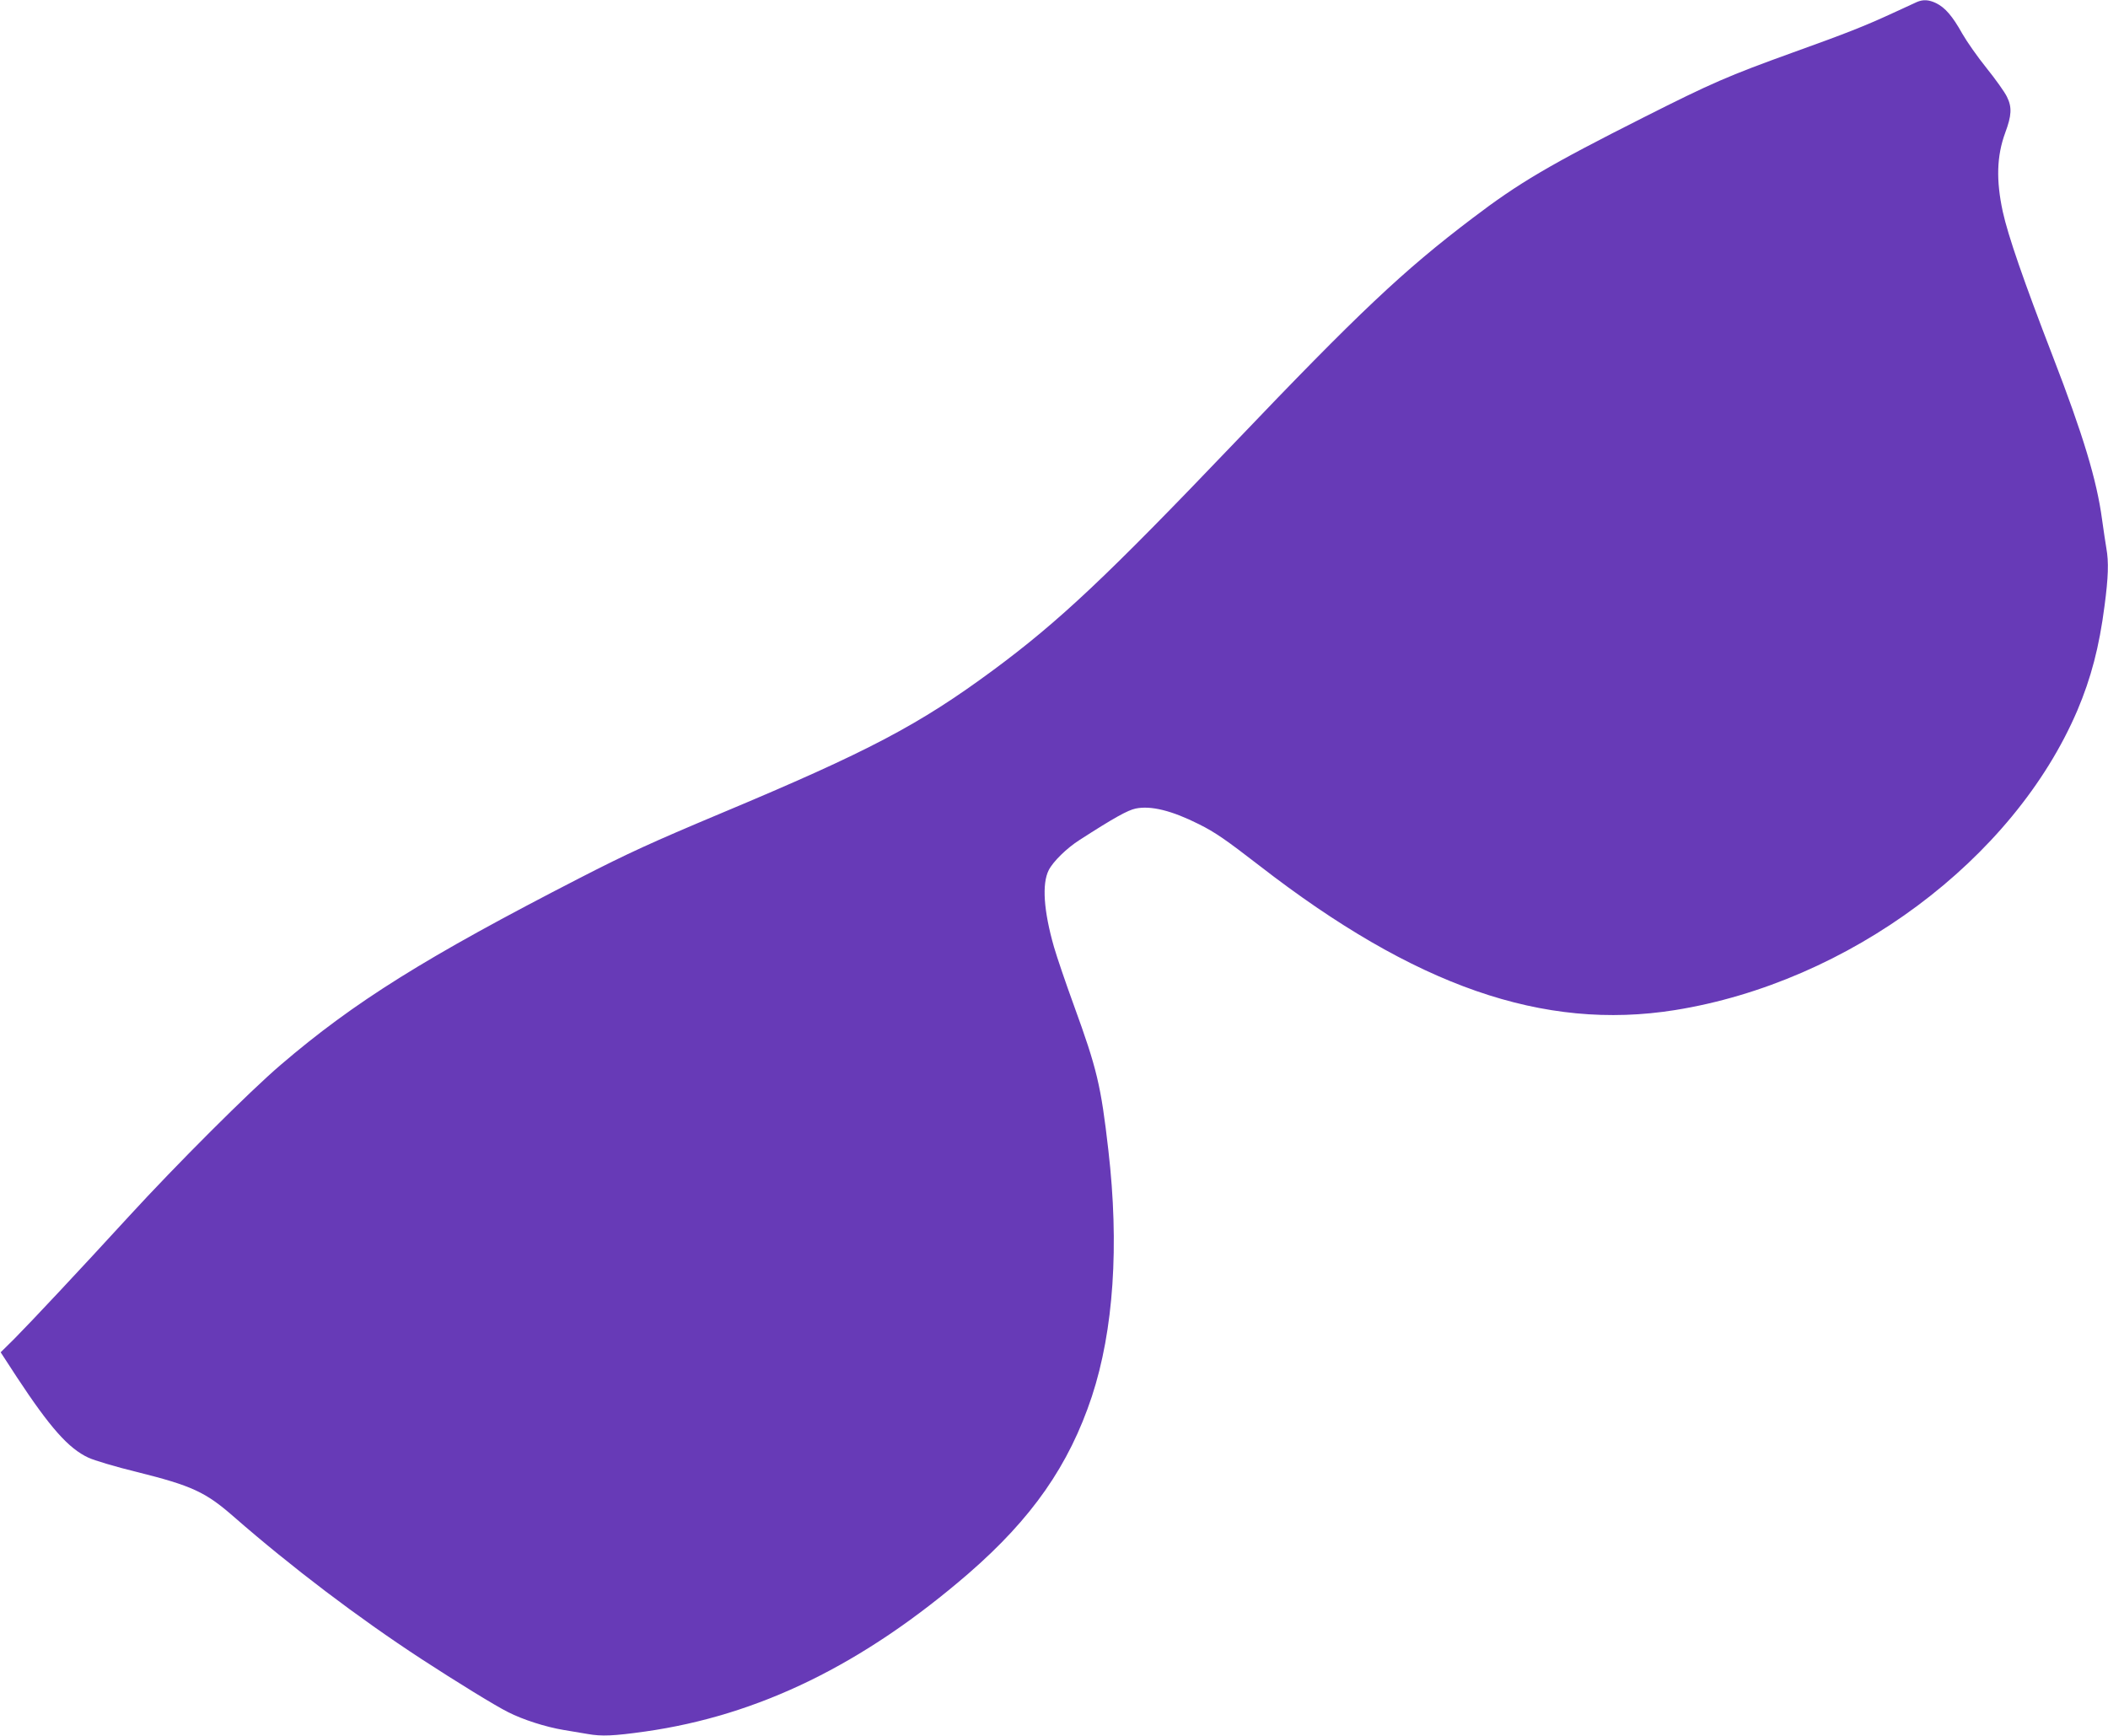 <?xml version="1.0" standalone="no"?>
<!DOCTYPE svg PUBLIC "-//W3C//DTD SVG 20010904//EN"
 "http://www.w3.org/TR/2001/REC-SVG-20010904/DTD/svg10.dtd">
<svg version="1.0" xmlns="http://www.w3.org/2000/svg"
 width="1280pt" height="1054pt" viewBox="0 0 1280 1054"
 preserveAspectRatio="xMidYMid meet">
<g transform="translate(0,1054) scale(0.1,-0.1)"
fill="#673ab7" stroke="none">
<path d="M11640 10528 c-14 -6 -81 -37 -150 -69 -169 -78 -284 -123 -604 -238
-393 -142 -490 -184 -906 -394 -573 -289 -758 -398 -1039 -612 -421 -319 -690
-573 -1446 -1365 -775 -811 -1061 -1081 -1465 -1380 -450 -332 -755 -493
-1650 -868 -424 -178 -568 -244 -860 -394 -936 -481 -1369 -752 -1815 -1134
-190 -162 -635 -607 -921 -919 -294 -321 -594 -641 -696 -744 l-84 -83 99
-152 c201 -305 313 -432 434 -488 34 -16 167 -56 295 -87 332 -83 416 -121
588 -272 352 -307 754 -612 1138 -863 207 -135 452 -286 527 -323 90 -46 228
-90 335 -108 52 -9 119 -20 149 -25 84 -15 156 -12 348 15 691 98 1324 407
1963 959 386 335 611 657 750 1076 132 402 167 916 100 1496 -45 393 -69 493
-209 878 -50 137 -104 296 -121 355 -63 220 -74 384 -32 467 27 53 110 134
187 183 211 136 293 181 341 191 92 19 219 -12 384 -95 100 -50 163 -94 365
-250 947 -735 1727 -1006 2525 -879 1056 169 2057 914 2444 1820 83 196 133
386 165 635 23 173 26 267 11 350 -5 30 -17 108 -26 174 -32 239 -115 514
-300 993 -176 456 -271 731 -303 877 -41 190 -37 338 15 479 39 105 42 155 10
219 -14 29 -70 107 -123 173 -54 67 -120 161 -148 210 -59 106 -104 158 -159
185 -44 21 -78 23 -116 7z"/>
</g>
</svg>
